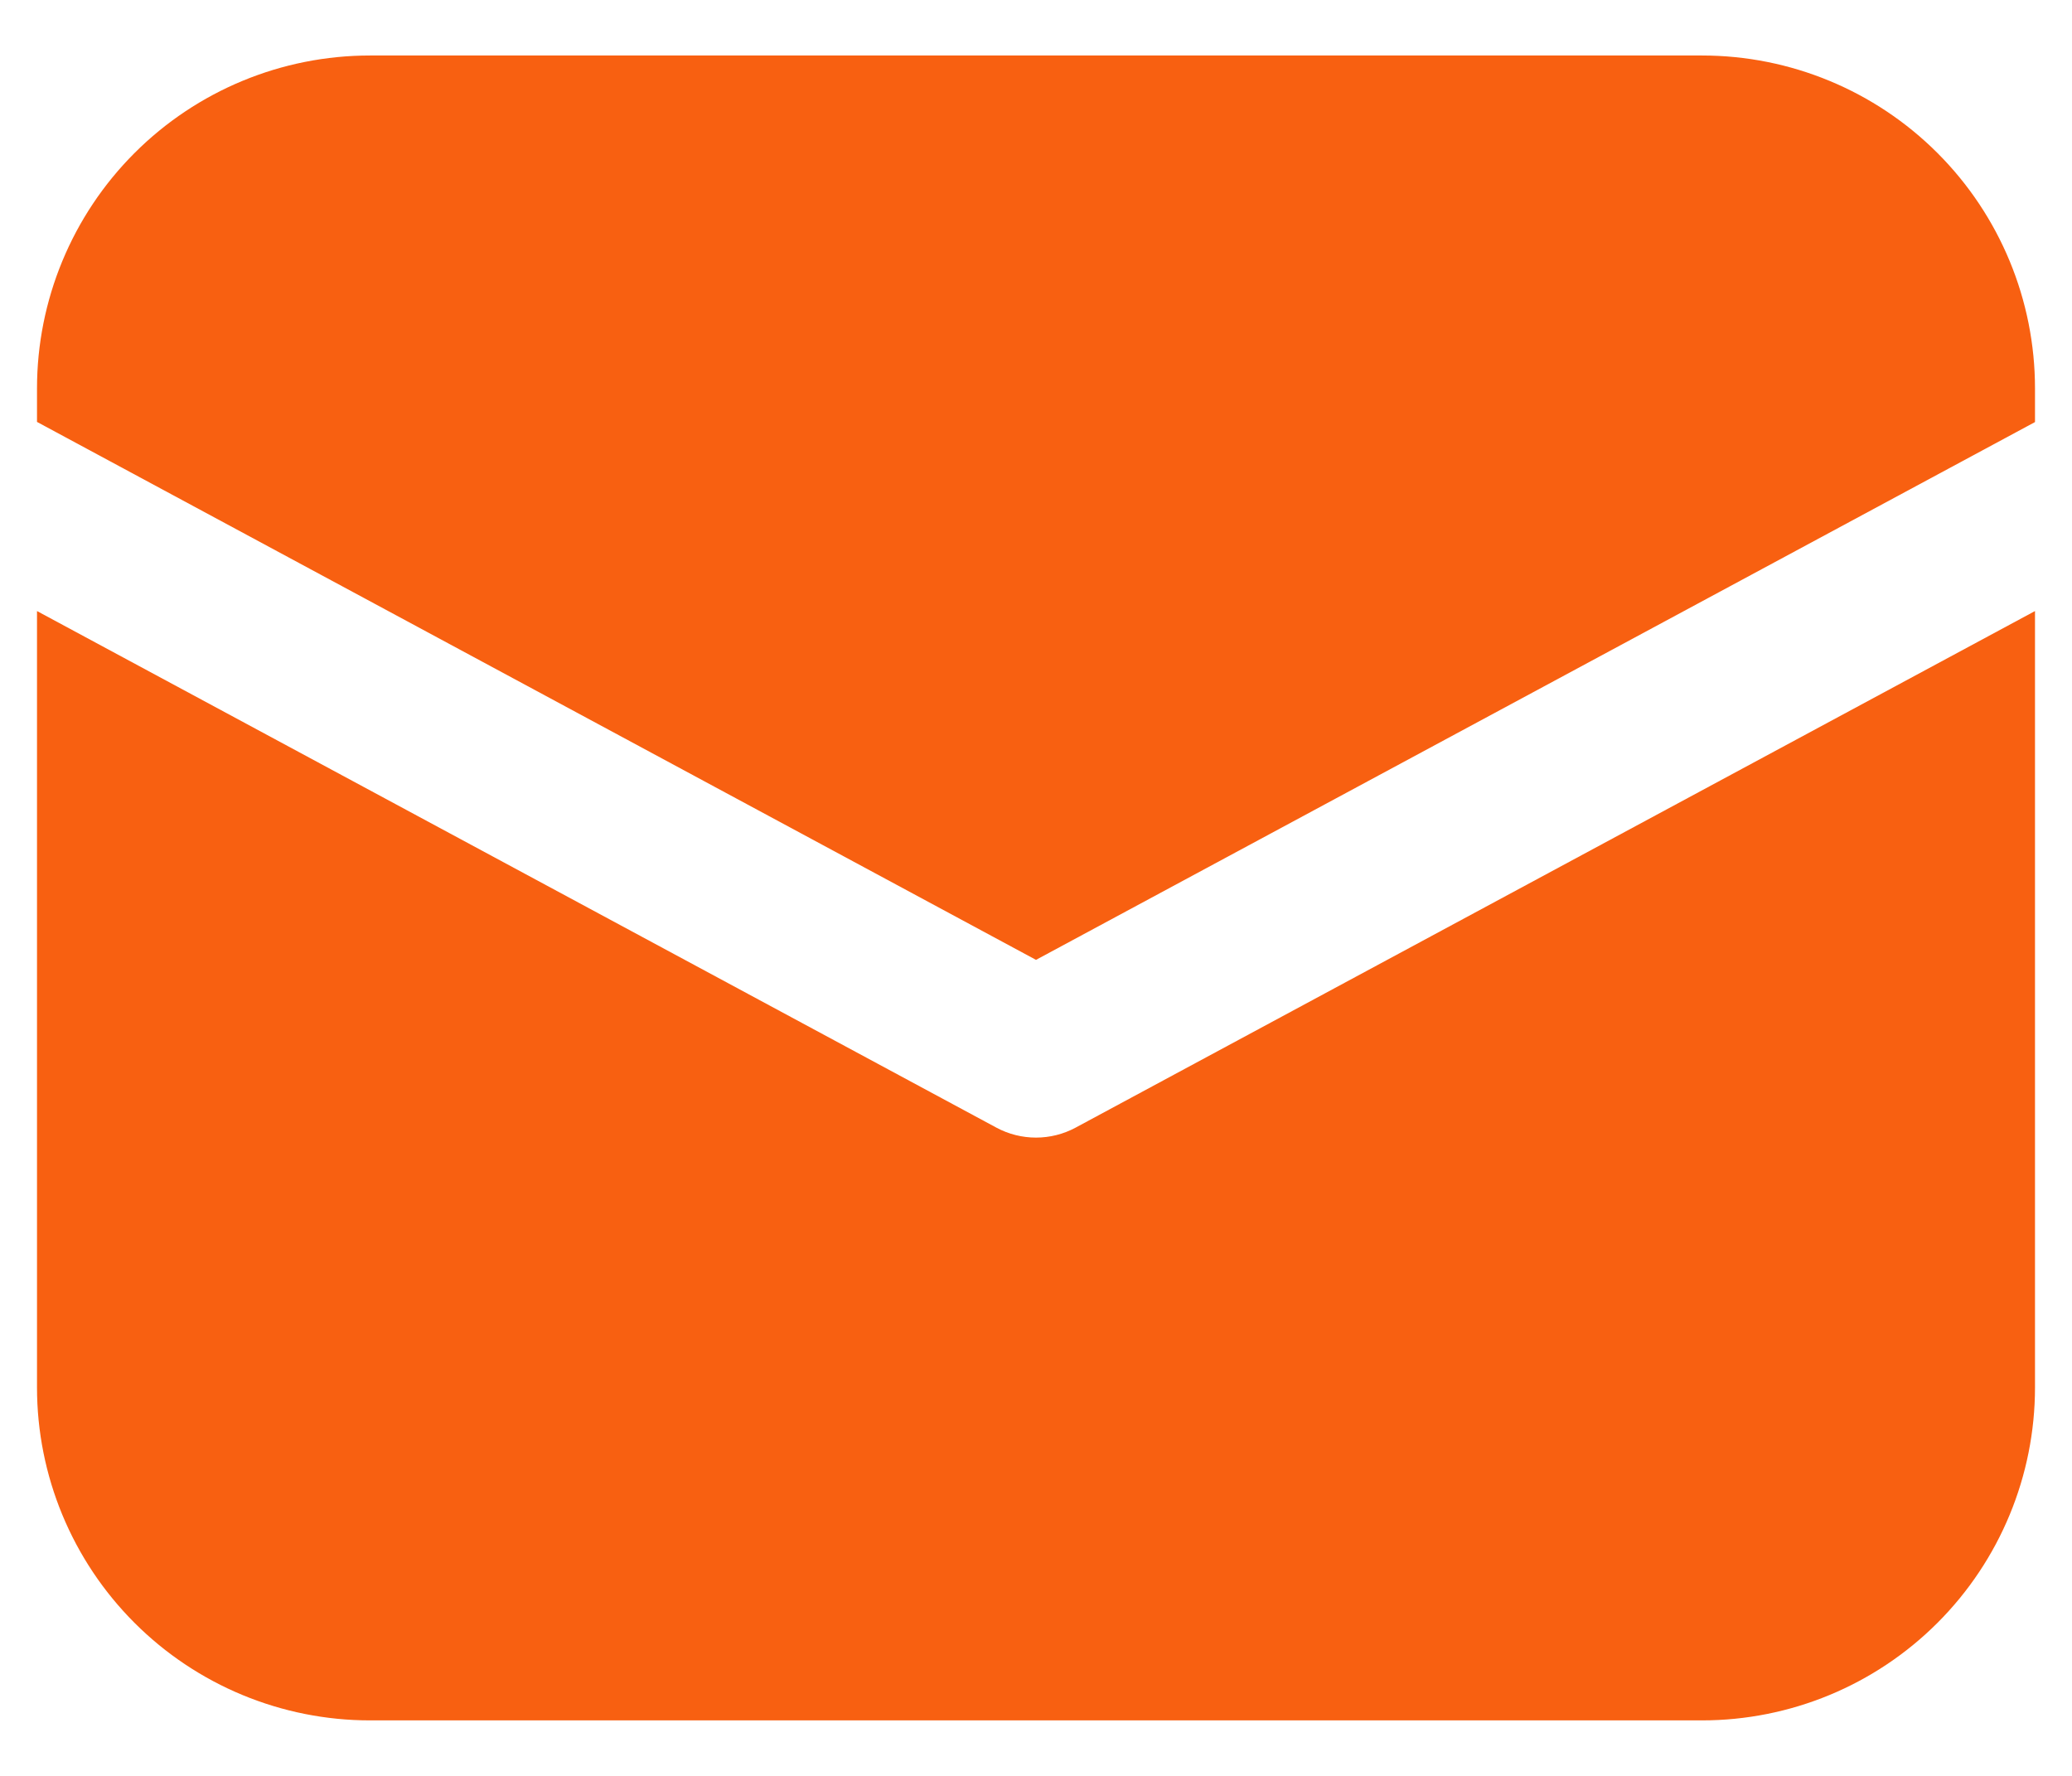 <svg width="14" height="12" viewBox="0 0 14 12" fill="none" xmlns="http://www.w3.org/2000/svg">
<path d="M2.5 0.375C1.903 0.375 1.331 0.612 0.909 1.034C0.487 1.456 0.25 2.028 0.25 2.625V2.851L7 6.486L13.75 2.852V2.625C13.75 2.028 13.513 1.456 13.091 1.034C12.669 0.612 12.097 0.375 11.5 0.375H2.5ZM13.75 4.129L7.267 7.62C7.185 7.664 7.093 7.687 7 7.687C6.907 7.687 6.815 7.664 6.733 7.62L0.25 4.129V9.375C0.25 9.972 0.487 10.544 0.909 10.966C1.331 11.388 1.903 11.625 2.5 11.625H11.5C12.097 11.625 12.669 11.388 13.091 10.966C13.513 10.544 13.75 9.972 13.75 9.375V4.129Z" fill="#F86011"/>
</svg>

